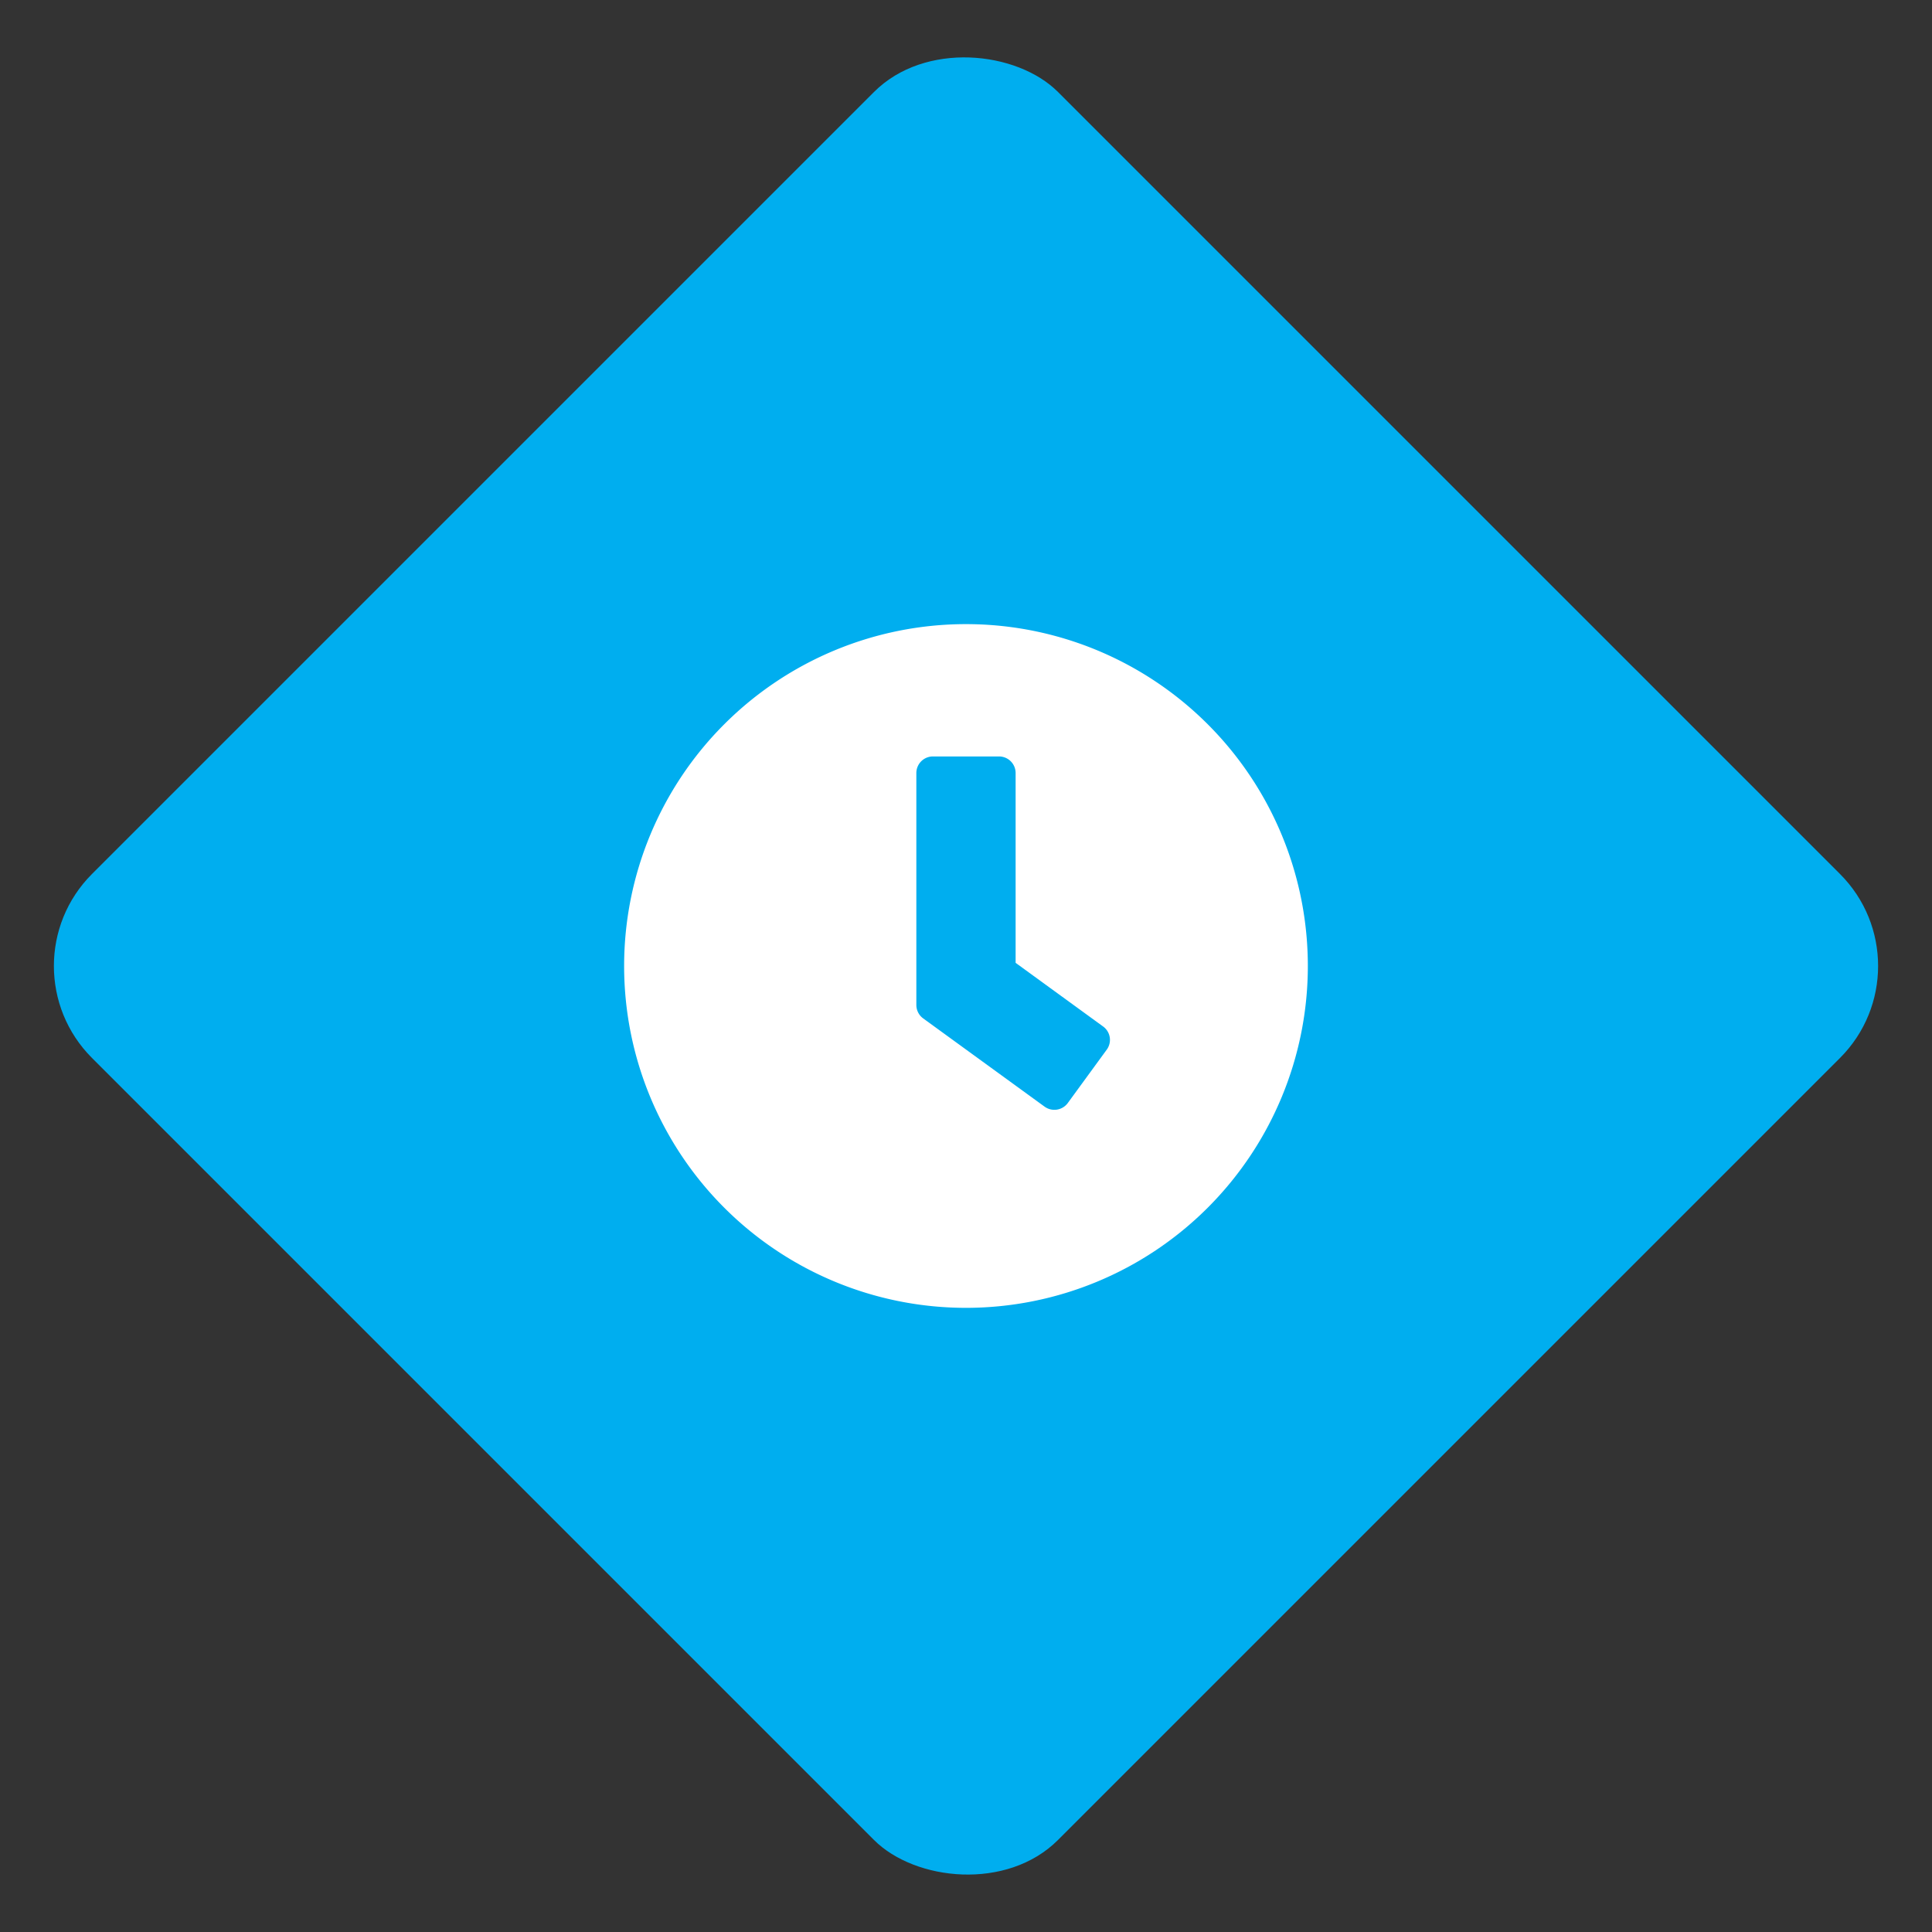 <svg xmlns="http://www.w3.org/2000/svg" width="59.397" height="59.397" viewBox="0 0 59.397 59.397">
  <rect x="0" y="0" width="59.397" height="59.397" fill="#333333" stroke="none"/>
  <g id="Group_3" data-name="Group 3" transform="translate(-1278.802 -3292.302)">
    <rect id="Rectangle_115" data-name="Rectangle 115" width="42" height="42" rx="4" transform="translate(1278.802 3322) rotate(-45)" fill="#00aeef"/>
    <path id="Clock_Icon" data-name="Clock Icon" d="M11.073.563a10.51,10.51,0,1,0,10.51,10.51A10.509,10.509,0,0,0,11.073.563ZM13.493,15.4,9.755,12.683a.512.512,0,0,1-.208-.411V5.14a.51.51,0,0,1,.509-.509H12.09a.51.51,0,0,1,.509.509v5.836l2.691,1.958a.508.508,0,0,1,.11.712L14.2,15.29A.512.512,0,0,1,13.493,15.4Z" transform="translate(1297.427 3310.927)" fill="#fff"/>
  </g>
</svg>
